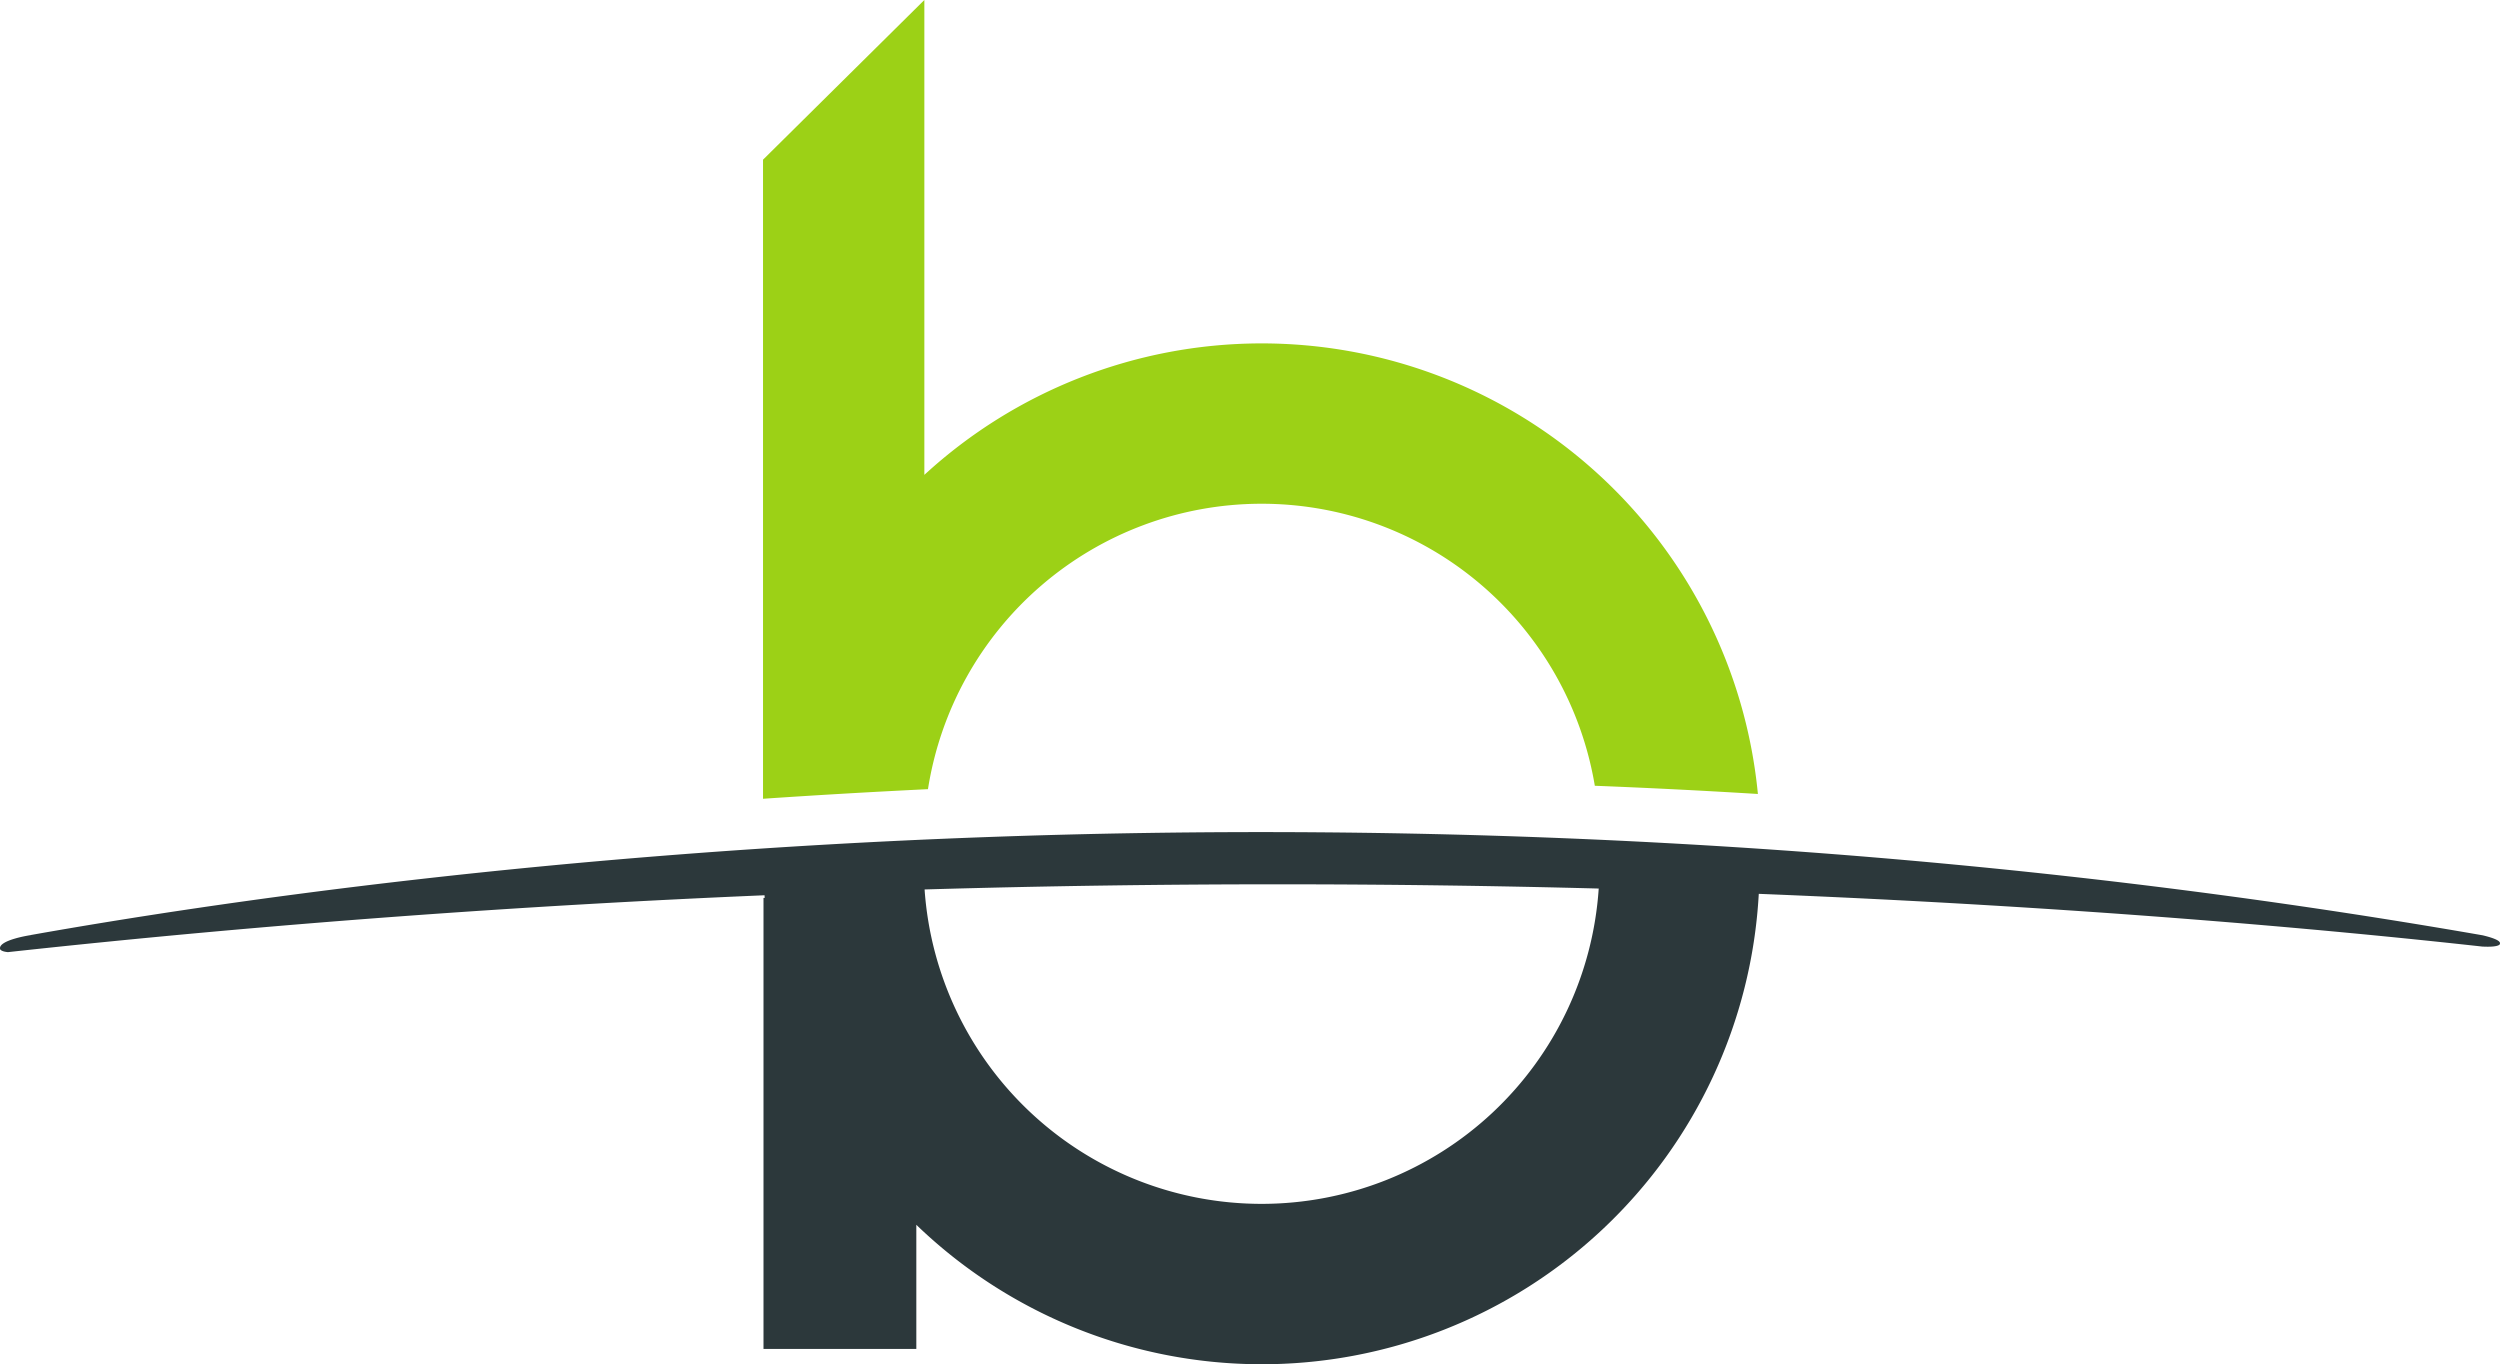 <svg xmlns="http://www.w3.org/2000/svg" viewBox="0 0 170.9 93.26"><defs><style>.cls-1{fill:#9cd116;}.cls-2{fill:#2c383b;}</style></defs><title>Element 2</title><g id="Ebene_2" data-name="Ebene 2"><g id="Ebene_1-2" data-name="Ebene 1"><g id="pfade"><path class="cls-1" d="M120.17,54.276a34.079,34.079,0,0,0-56.981-21.814V0L52.16,10.917V54.604q5.466-.373,11.276-.657a23.091,23.091,0,0,1,45.586-.232q5.511.215,11.147.561Z"/><path class="cls-2" d="M170.894,64.51c.077-.227-.625-.441-1.184-.573-76.015-13.243-141.696-4.623-167.59-.021l-.023.009s-2.256.335-2.089.958c0,0,.041.16.533.205C18.576,63.12,35.917,61.895,52.264,61.2c.004.06.006.121.009.181h-.08v30.834H62.64V83.727a34.023,34.023,0,0,0,57.59-22.624c21.729.867,38.802,2.426,49.463,3.605,1.271.061,1.202-.198,1.202-.198Zm-61.606-3.769a23.095,23.095,0,0,1-46.083.062c16.682-.486,32.169-.43,46.083-.062Z"/></g></g></g></svg>